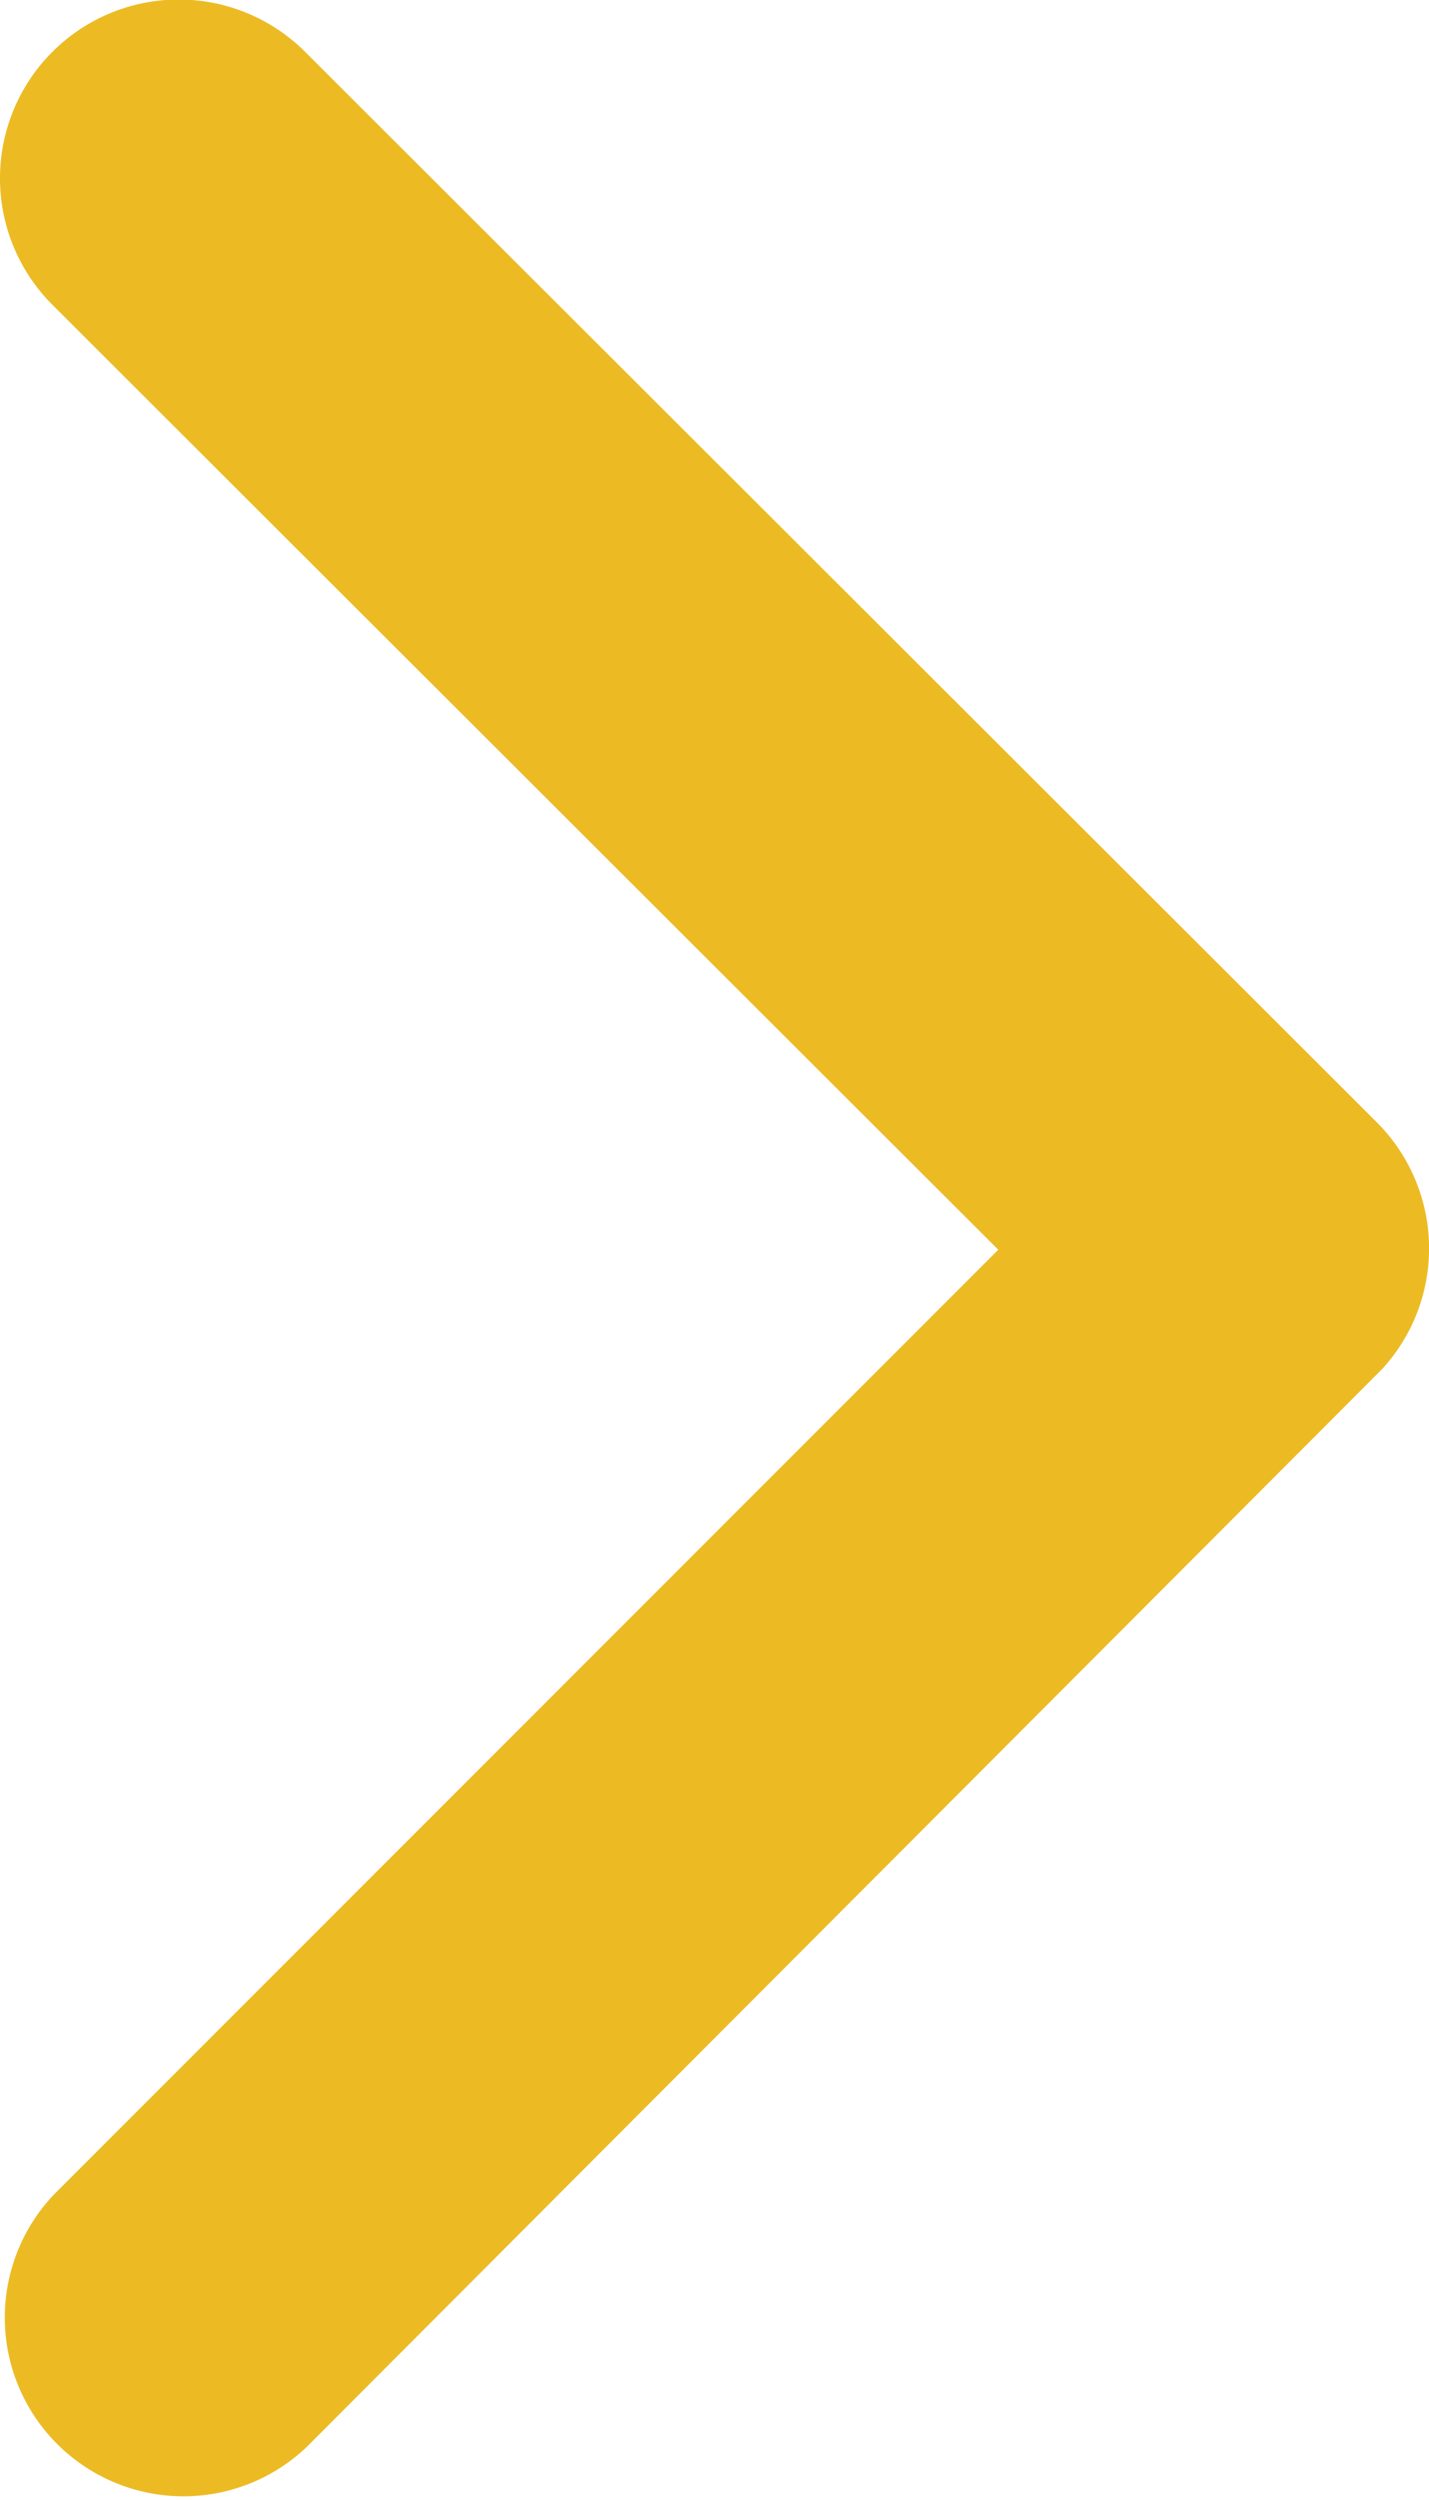<svg xmlns="http://www.w3.org/2000/svg" width="9.213" height="16.117" viewBox="0 0 9.213 16.117">
  <path id="Icon_ionic-ios-arrow-back" data-name="Icon ionic-ios-arrow-back" d="M17.687,14.25l-6.1-6.093A1.152,1.152,0,0,1,13.22,6.53l6.909,6.9a1.15,1.15,0,0,1,.034,1.588l-6.937,6.952a1.152,1.152,0,0,1-1.631-1.626Z" transform="translate(-11.251 -6.194)" fill="#ecbb24"/>
</svg>
